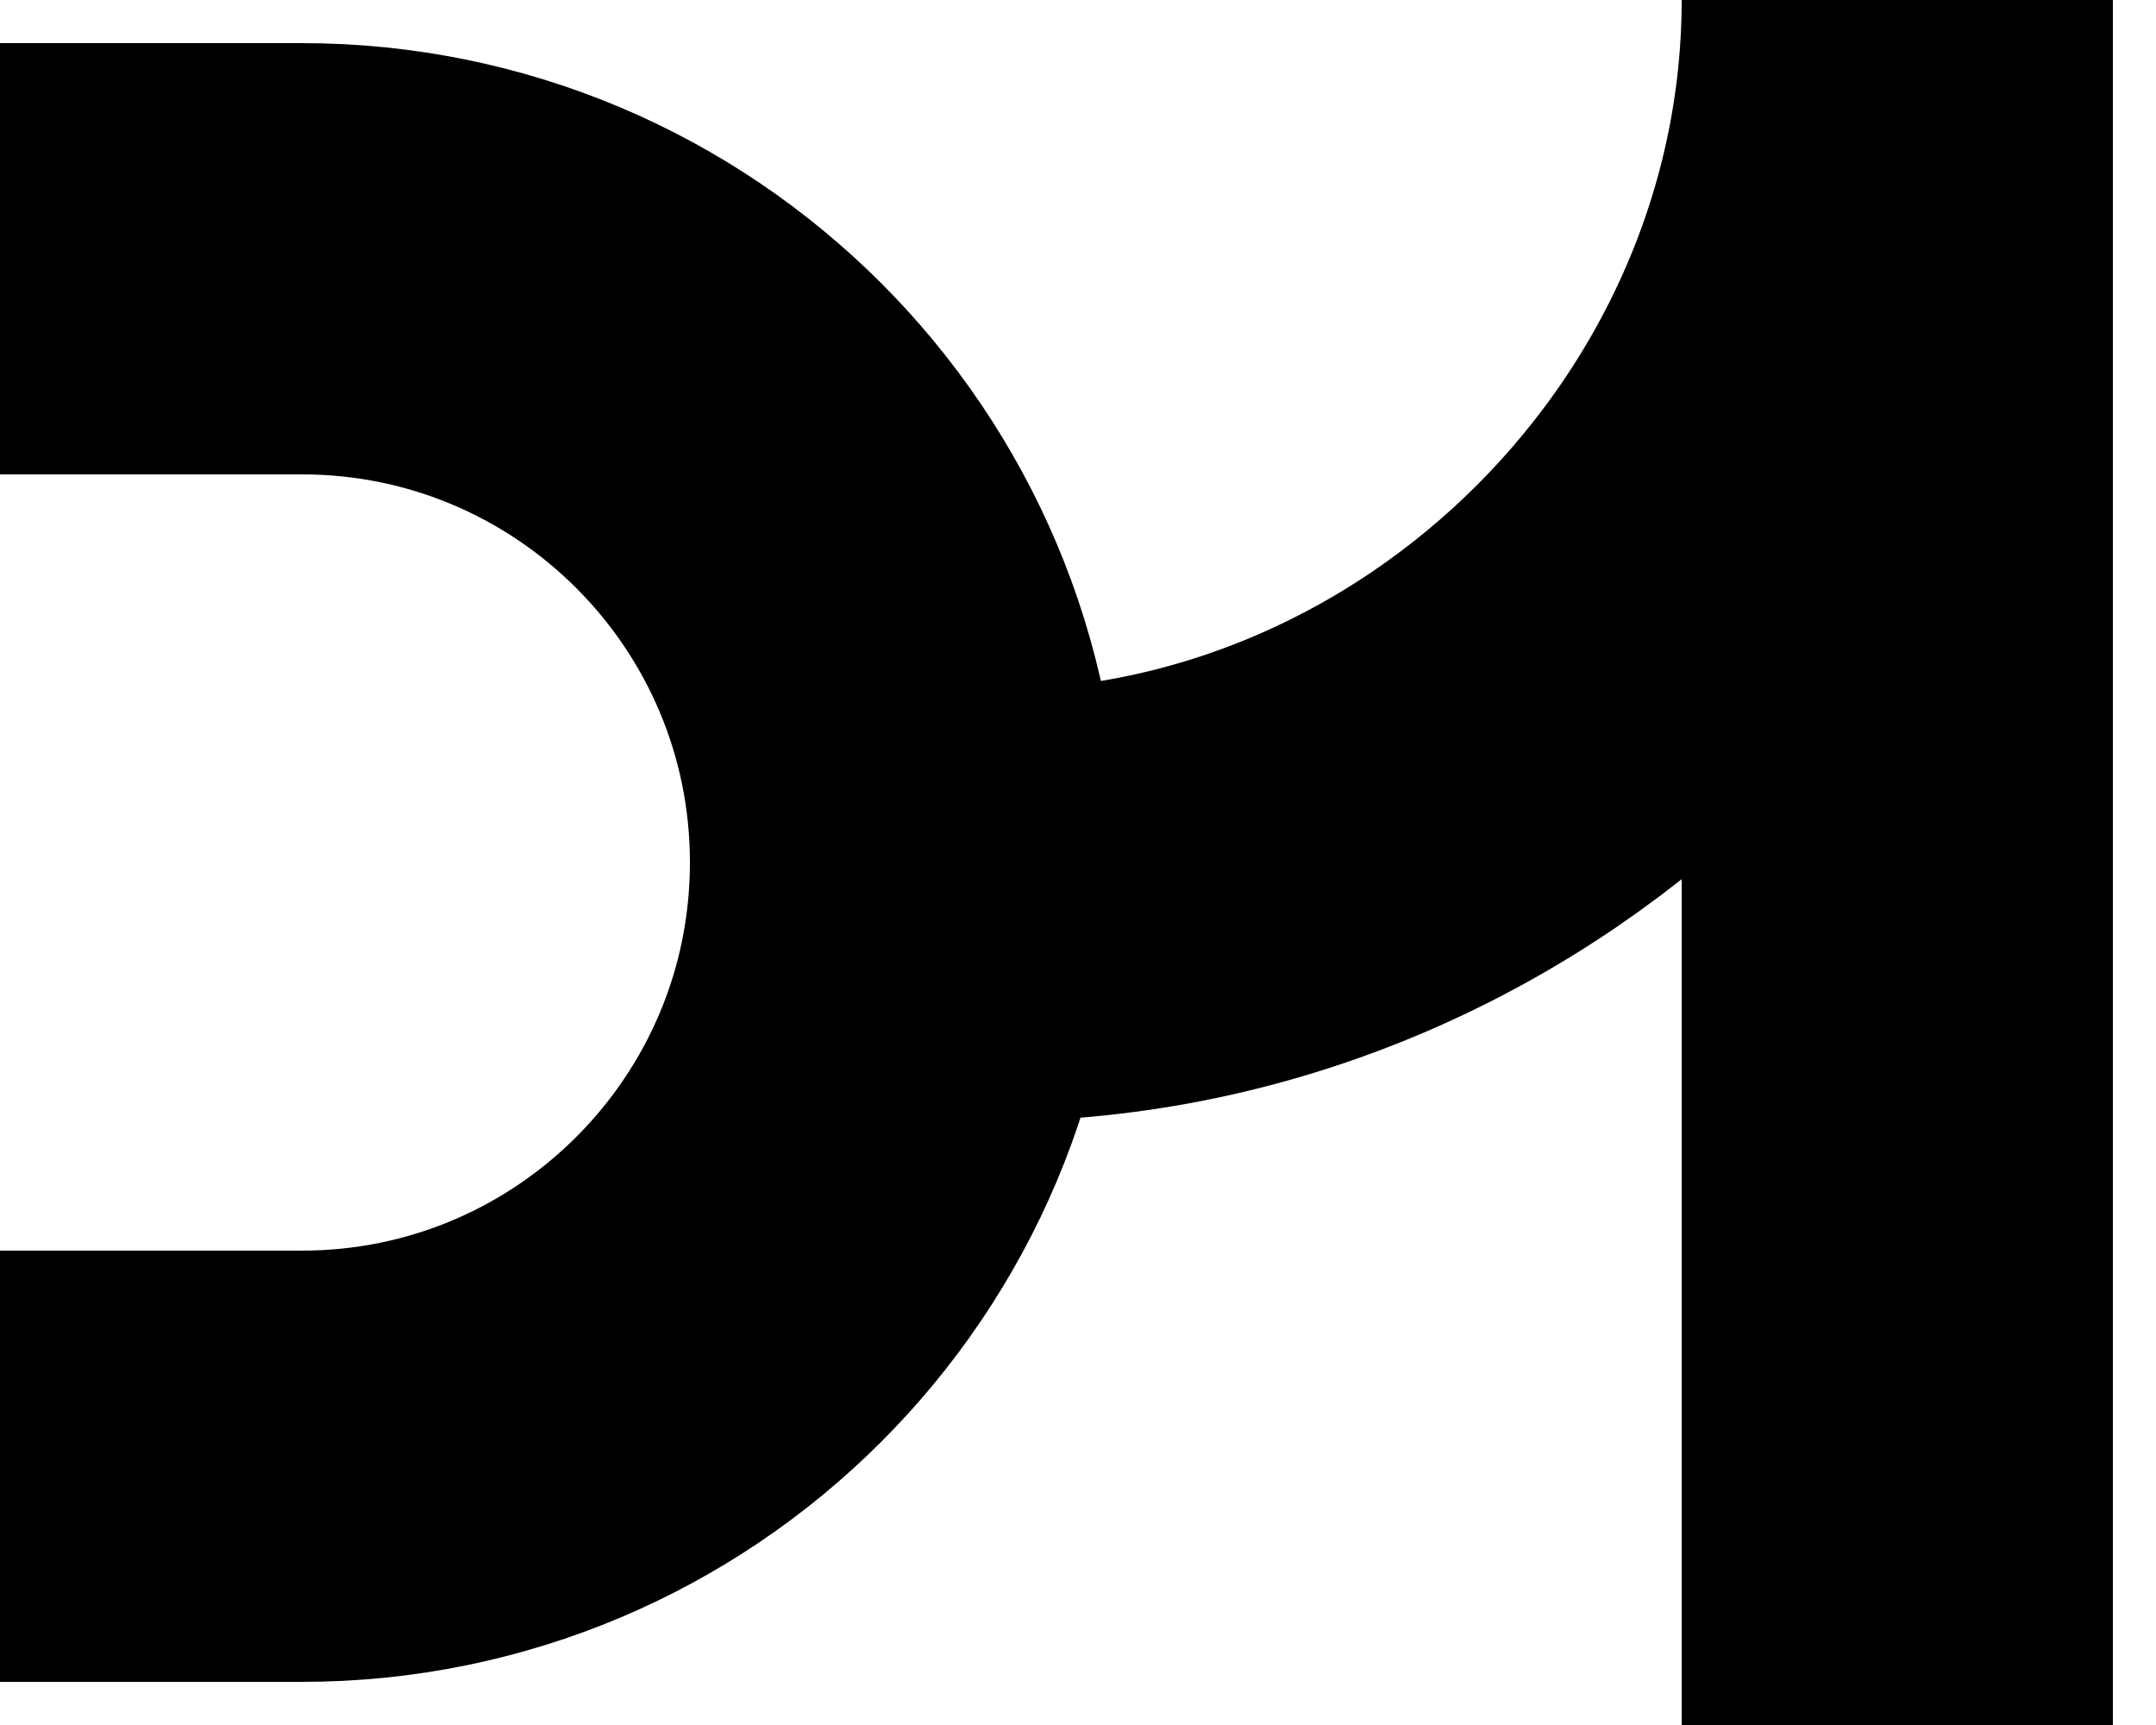 <?xml version="1.0" encoding="UTF-8"?>
<svg width="50px" height="40px" viewBox="0 0 50 40" version="1.1" xmlns="http://www.w3.org/2000/svg" xmlns:xlink="http://www.w3.org/1999/xlink">
    <title></title>
    <g id="DM-LOGO" stroke="none" stroke-width="0" fill="none" fill-rule="evenodd">
        <line class="m line" x1="44" y1="0" x2="44" y2="40" stroke="#000000" stroke-width="10"></line>
        <path class="m curve" d="M44,2.66453526e-14 C32.571,2.66453526e-14 23,9.568 23,21" stroke="#000000" stroke-width="10" transform="translate(33.5, 10.5) rotate(-180) translate(-33.5, -10.5) "></path>
        <path class="d" d="M24.5,30.5 C24.5,25.943 24.5,23.61 24.5,23.5 C24.5,15.768 18.232,9.5 10.5,9.5 C2.768,9.5 -3.5,15.768 -3.5,23.5 C-3.5,23.555 -3.5,25.888 -3.5,30.5" stroke="#000000" stroke-width="10" transform="translate(10.5, 20) rotate(90) translate(-10.5, -20) "></path>
    </g>
</svg>